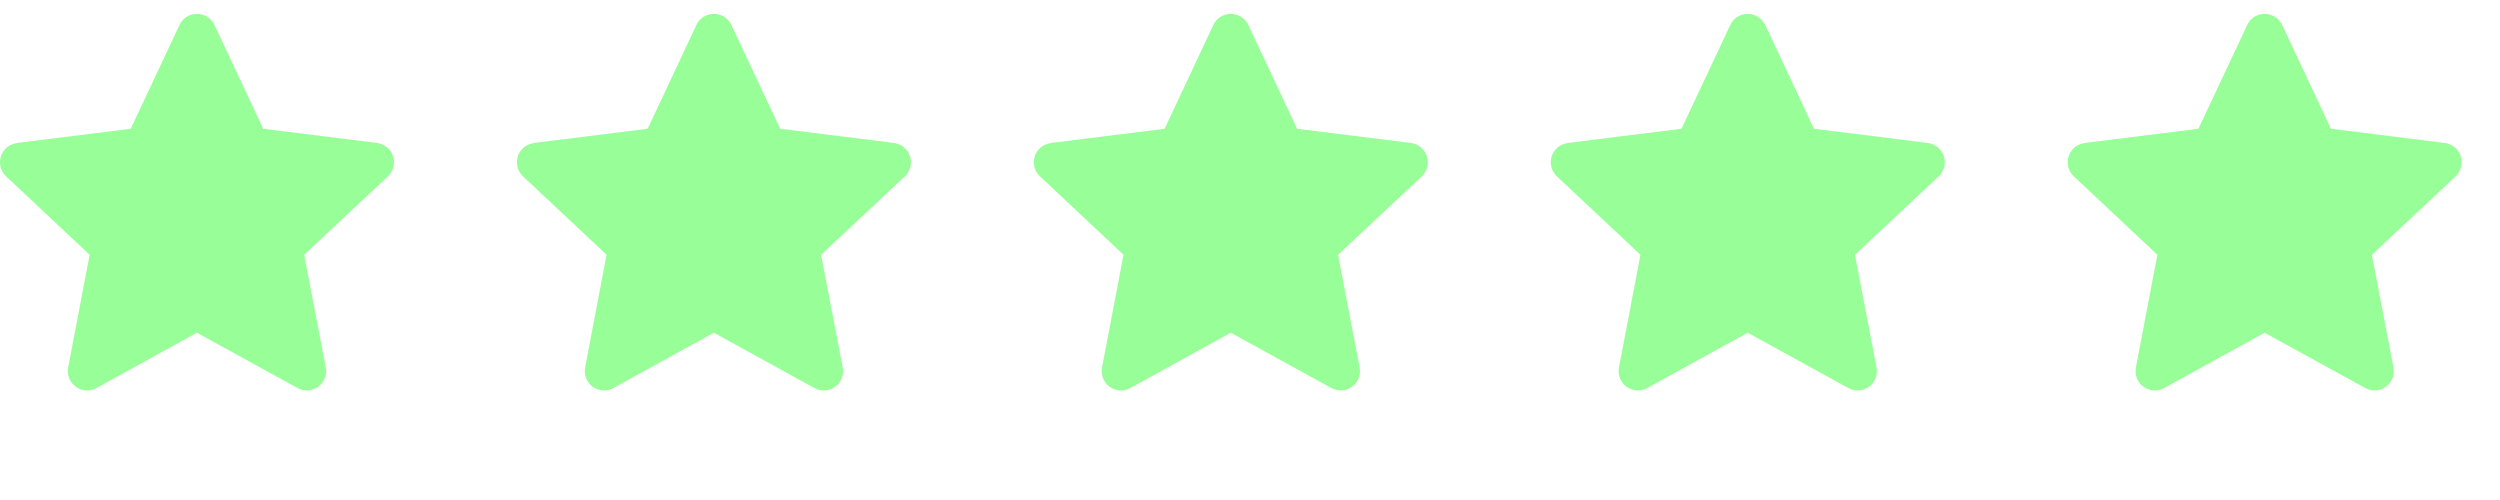<svg width="90" height="18" viewBox="0 0 90 18" fill="none" xmlns="http://www.w3.org/2000/svg">
<g clip-path="url(#clip0_22049_1157)">
<path fill-rule="evenodd" clip-rule="evenodd" d="M7.721 0.9L9.476 4.635L13.571 5.146C13.95 5.195 14.227 5.544 14.179 5.924C14.154 6.109 14.062 6.269 13.93 6.381L10.95 9.172L11.728 13.228C11.8 13.607 11.553 13.972 11.173 14.045C11.008 14.074 10.843 14.045 10.707 13.967L7.088 11.978L3.475 13.967C3.135 14.157 2.712 14.03 2.527 13.695C2.444 13.544 2.425 13.379 2.454 13.228L3.227 9.172L0.218 6.347C-0.06 6.084 -0.075 5.642 0.188 5.365C0.305 5.238 0.456 5.17 0.611 5.151V5.146L4.706 4.635L6.461 0.9C6.622 0.55 7.035 0.405 7.385 0.565C7.541 0.638 7.653 0.759 7.721 0.9Z" fill="#98FF98"/>
</g>
<g clip-path="url(#clip1_22049_1157)">
<path fill-rule="evenodd" clip-rule="evenodd" d="M26.33 0.9L28.085 4.635L32.18 5.146C32.559 5.195 32.837 5.544 32.788 5.924C32.763 6.109 32.671 6.269 32.54 6.381L29.559 9.172L30.337 13.228C30.41 13.607 30.162 13.972 29.783 14.045C29.617 14.074 29.452 14.045 29.316 13.967L25.698 11.978L22.085 13.967C21.744 14.157 21.321 14.03 21.137 13.695C21.054 13.544 21.035 13.379 21.064 13.228L21.837 9.172L18.827 6.347C18.549 6.084 18.535 5.642 18.797 5.365C18.914 5.238 19.065 5.17 19.221 5.151V5.146L23.315 4.635L25.07 0.9C25.231 0.55 25.645 0.405 25.994 0.565C26.15 0.638 26.262 0.759 26.33 0.9Z" fill="#98FF98"/>
</g>
<g clip-path="url(#clip2_22049_1157)">
<path fill-rule="evenodd" clip-rule="evenodd" d="M44.939 0.9L46.695 4.635L50.789 5.146C51.169 5.195 51.446 5.544 51.397 5.924C51.373 6.109 51.28 6.269 51.149 6.381L48.169 9.172L48.947 13.228C49.019 13.607 48.771 13.972 48.392 14.045C48.227 14.074 48.062 14.045 47.925 13.967L44.307 11.978L40.694 13.967C40.354 14.157 39.931 14.03 39.746 13.695C39.663 13.544 39.644 13.379 39.673 13.228L40.446 9.172L37.436 6.347C37.159 6.084 37.144 5.642 37.407 5.365C37.524 5.238 37.675 5.17 37.83 5.151V5.146L41.925 4.635L43.68 0.9C43.84 0.55 44.254 0.405 44.604 0.565C44.76 0.638 44.871 0.759 44.939 0.9Z" fill="#98FF98"/>
</g>
<g clip-path="url(#clip3_22049_1157)">
<path fill-rule="evenodd" clip-rule="evenodd" d="M63.549 0.9L65.304 4.635L69.399 5.146C69.778 5.195 70.055 5.544 70.007 5.924C69.982 6.109 69.89 6.269 69.758 6.381L66.778 9.172L67.556 13.228C67.629 13.607 67.381 13.972 67.001 14.045C66.836 14.074 66.671 14.045 66.535 13.967L62.916 11.978L59.304 13.967C58.963 14.157 58.54 14.03 58.355 13.695C58.273 13.544 58.253 13.379 58.283 13.228L59.056 9.172L56.046 6.347C55.768 6.084 55.754 5.642 56.016 5.365C56.133 5.238 56.284 5.17 56.439 5.151V5.146L60.534 4.635L62.289 0.9C62.45 0.55 62.863 0.405 63.213 0.565C63.369 0.638 63.481 0.759 63.549 0.9Z" fill="#98FF98"/>
</g>
<g clip-path="url(#clip4_22049_1157)">
<path fill-rule="evenodd" clip-rule="evenodd" d="M82.158 0.9L83.914 4.635L88.008 5.146C88.387 5.195 88.665 5.544 88.616 5.924C88.591 6.109 88.499 6.269 88.368 6.381L85.387 9.172L86.165 13.228C86.238 13.607 85.99 13.972 85.611 14.045C85.445 14.074 85.28 14.045 85.144 13.967L81.526 11.978L77.913 13.967C77.573 14.157 77.15 14.03 76.965 13.695C76.882 13.544 76.863 13.379 76.892 13.228L77.665 9.172L74.655 6.347C74.378 6.084 74.363 5.642 74.626 5.365C74.742 5.238 74.893 5.17 75.049 5.151V5.146L79.143 4.635L80.899 0.9C81.059 0.55 81.473 0.405 81.823 0.565C81.978 0.638 82.09 0.759 82.158 0.9Z" fill="#98FF98"/>
</g>
<defs>
<clipPath id="clip0_22049_1157">
<rect width="15" height="14" fill="white" transform="translate(0 0.5)"/>
</clipPath>
<clipPath id="clip1_22049_1157">
<rect width="15" height="14" fill="white" transform="translate(18.609 0.5)"/>
</clipPath>
<clipPath id="clip2_22049_1157">
<rect width="15" height="14" fill="white" transform="translate(37.219 0.5)"/>
</clipPath>
<clipPath id="clip3_22049_1157">
<rect width="15" height="14" fill="white" transform="translate(55.828 0.5)"/>
</clipPath>
<clipPath id="clip4_22049_1157">
<rect width="15" height="14" fill="white" transform="translate(74.438 0.5)"/>
</clipPath>
</defs>
</svg>
